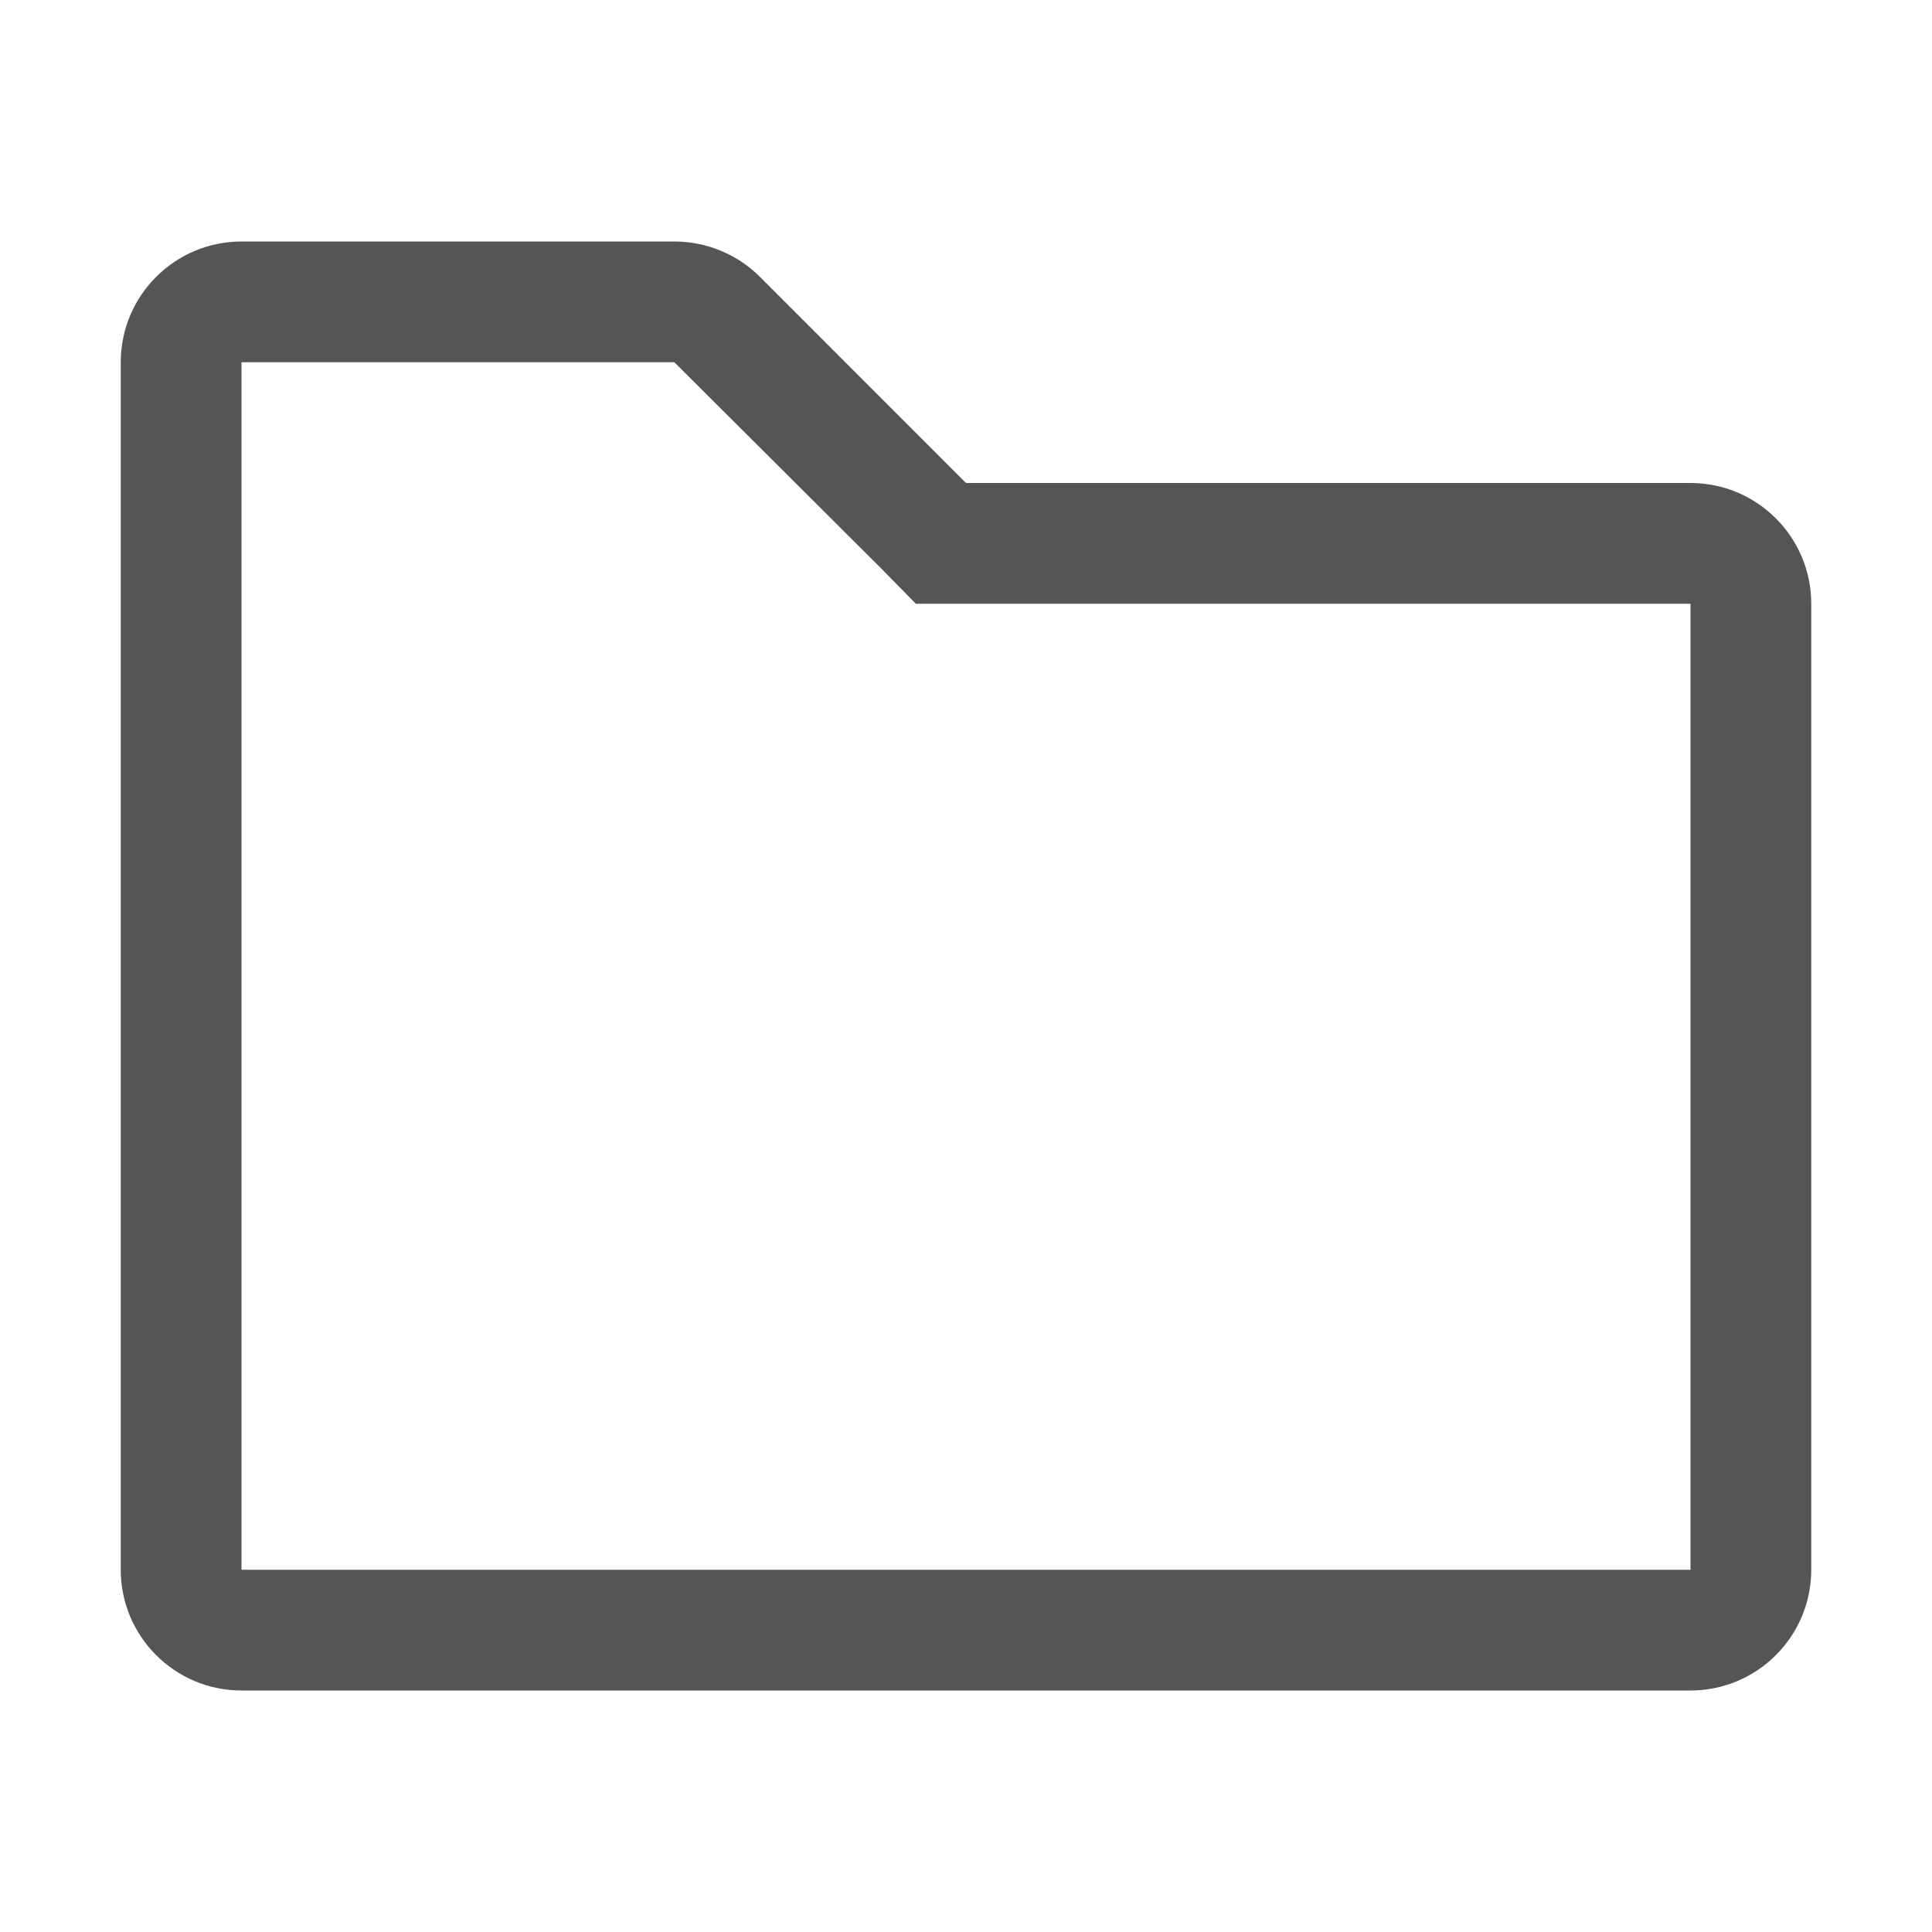<svg width="24" height="24" viewBox="0 0 24 24" fill="none" xmlns="http://www.w3.org/2000/svg">
<path fill-rule="evenodd" clip-rule="evenodd" d="M8.377 4.5L10.943 7.058L11.377 7.5H21V19.5H3V4.5H8.377ZM8.377 3H3C2.172 3 1.5 3.672 1.5 4.5V19.5C1.5 20.328 2.172 21 3 21H21C21.828 21 22.5 20.328 22.5 19.5V7.5C22.5 6.672 21.828 6 21 6H12L9.443 3.442C9.161 3.159 8.777 3 8.377 3Z" fill="#555555"/>
</svg>
